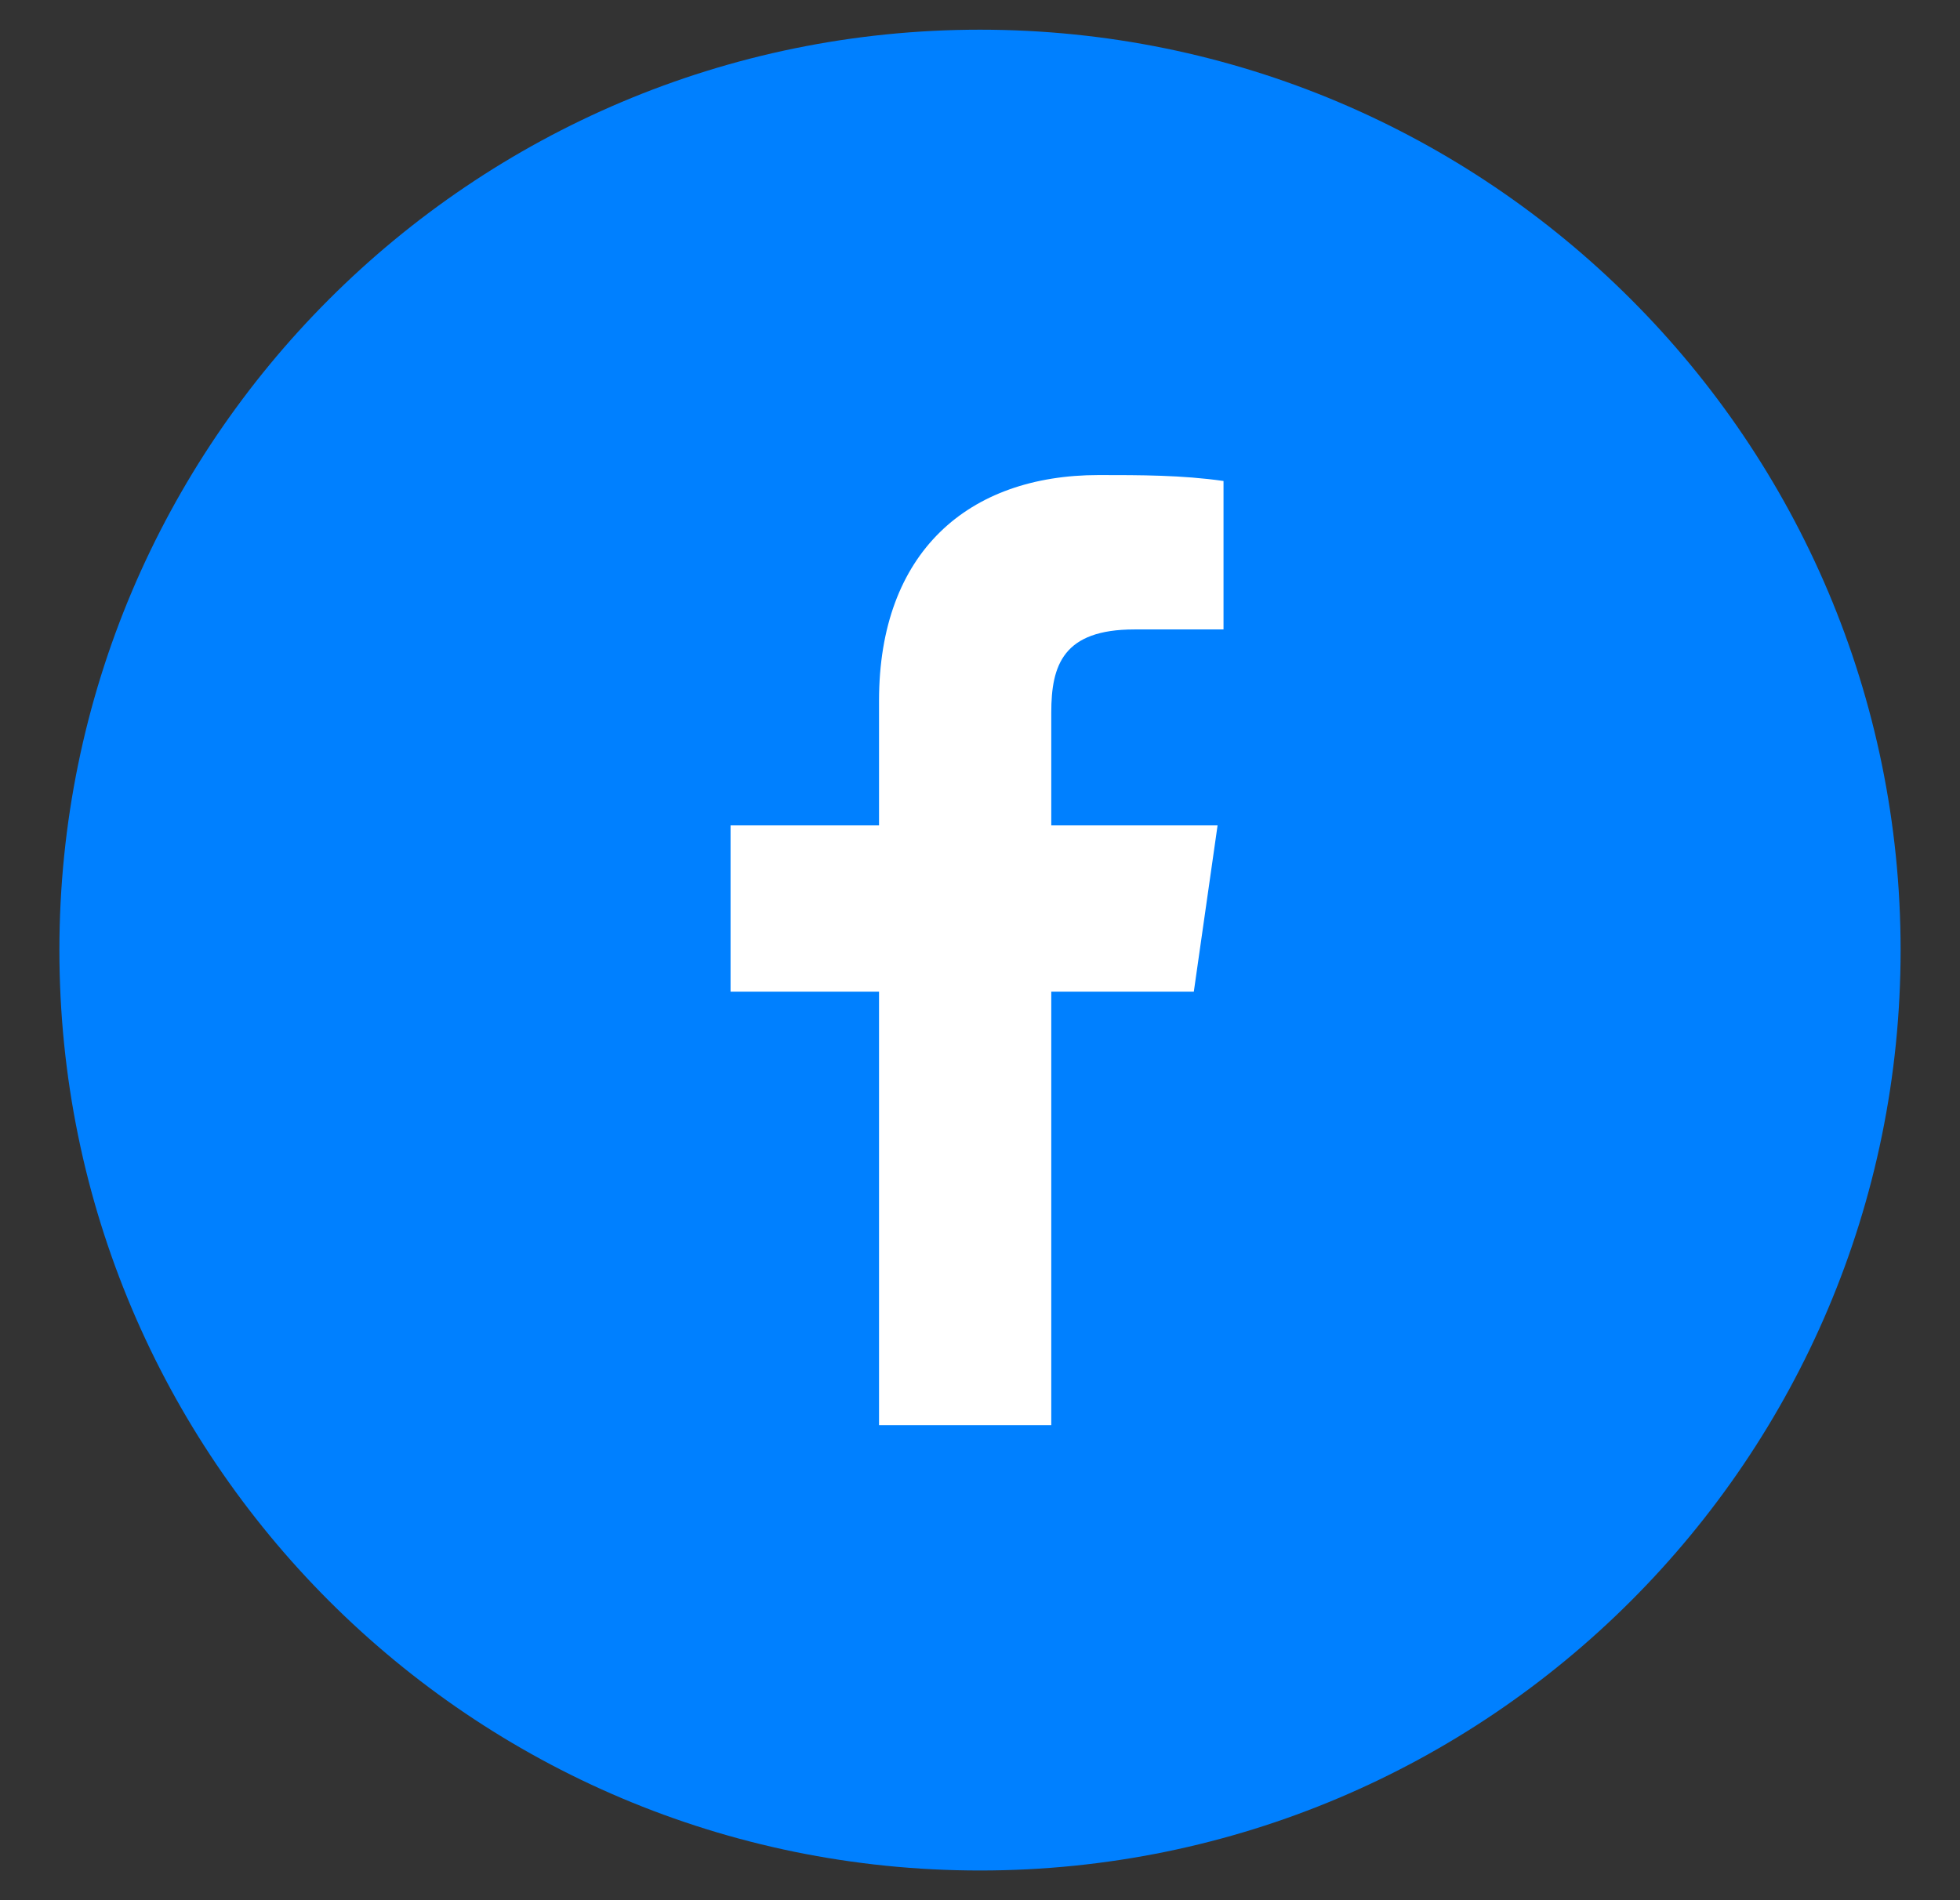 <?xml version="1.0" encoding="UTF-8"?> <svg xmlns="http://www.w3.org/2000/svg" width="33" height="32" viewBox="0 0 33 32" fill="none"><rect x="0" y="0" width="33" height="32" fill="#333333" stroke="none"/> <path d="M16.5 31.5C25.06 31.5 32 24.56 32 16C32 7.44 25.06 0.5 16.5 0.5C7.94 0.5 1 7.44 1 16C1 24.56 7.94 31.5 16.5 31.5Z" fill="#0080FF"></path> <path d="M17.7 24V16.7H20.1L20.5 13.9H17.7V12C17.7 11.2 17.9 10.6 19.1 10.6H20.6V8.1C19.9 8 19.2 8 18.5 8C16.3 8 14.8 9.3 14.8 11.8V13.9H12.3V16.7H14.8V24H17.7Z" fill="white"></path> </svg> 